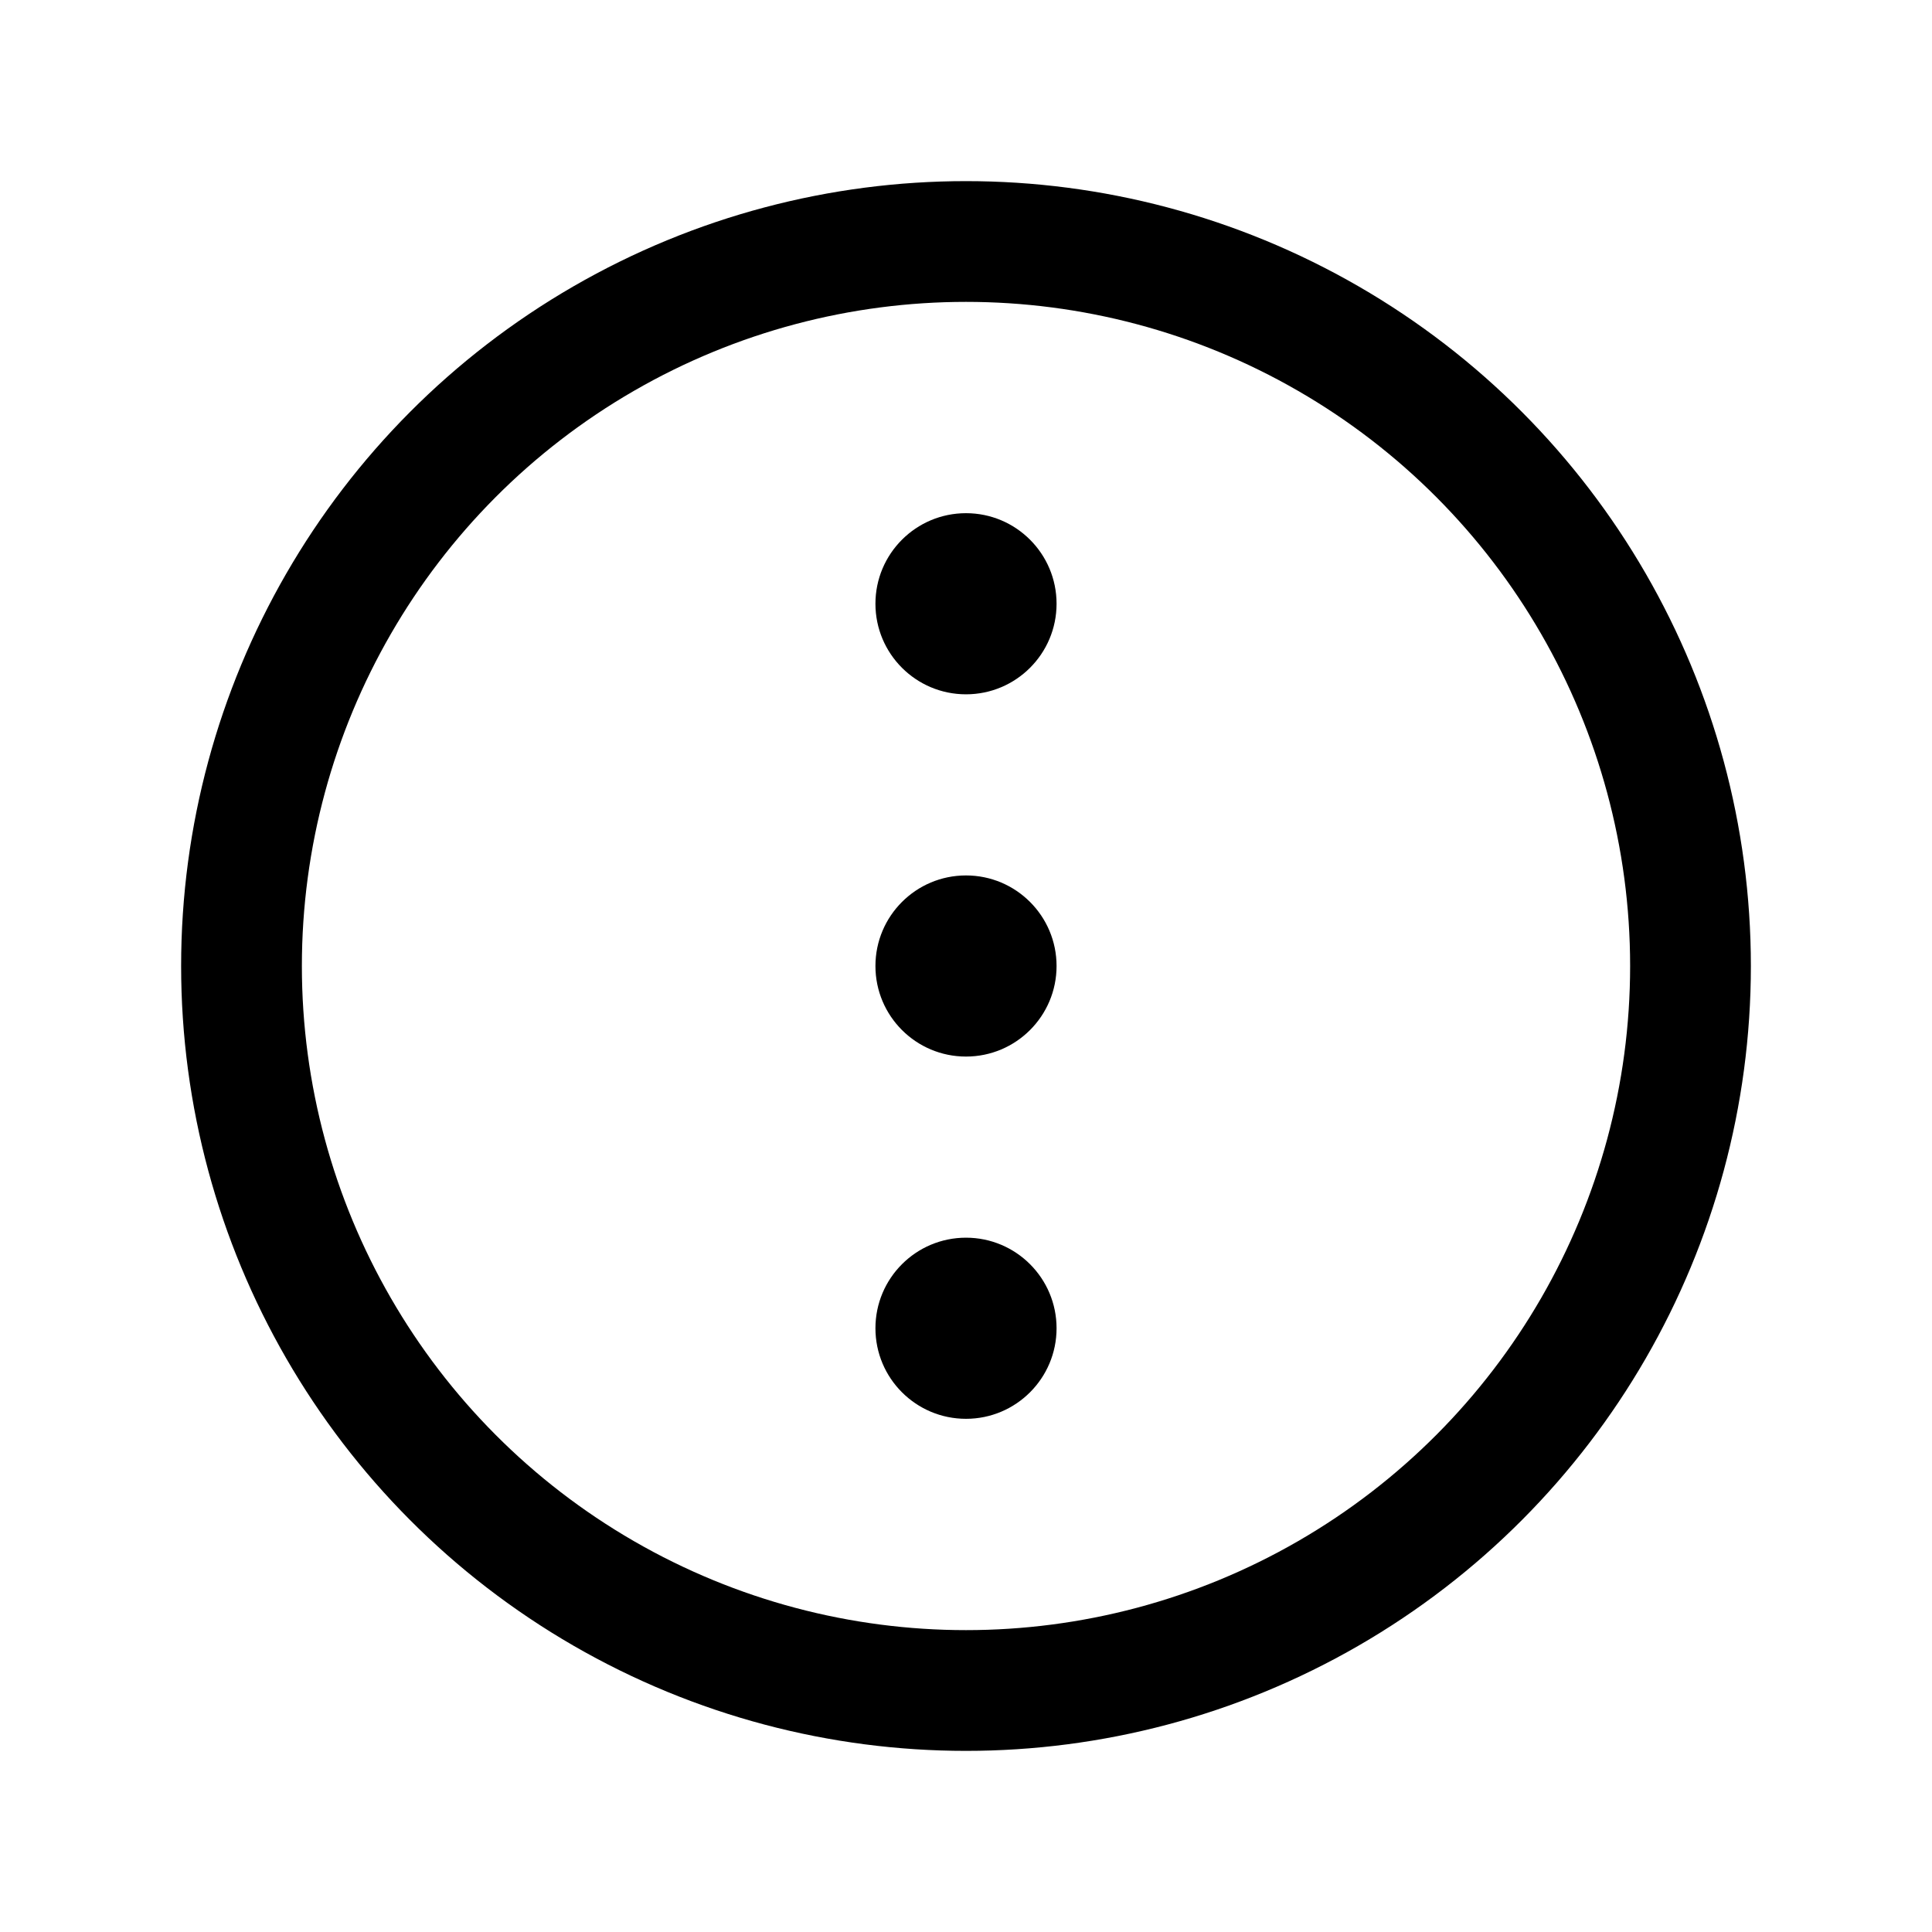 <svg xmlns="http://www.w3.org/2000/svg" viewBox="0 0 256 256"><rect width="256" height="256" fill="none"/><circle cx="128" cy="128" r="96" fill="none" stroke="#000" stroke-miterlimit="10" stroke-width="16"/><circle cx="128" cy="128" r="12"/><circle cx="128" cy="80" r="12"/><circle cx="128" cy="176" r="12"/></svg>